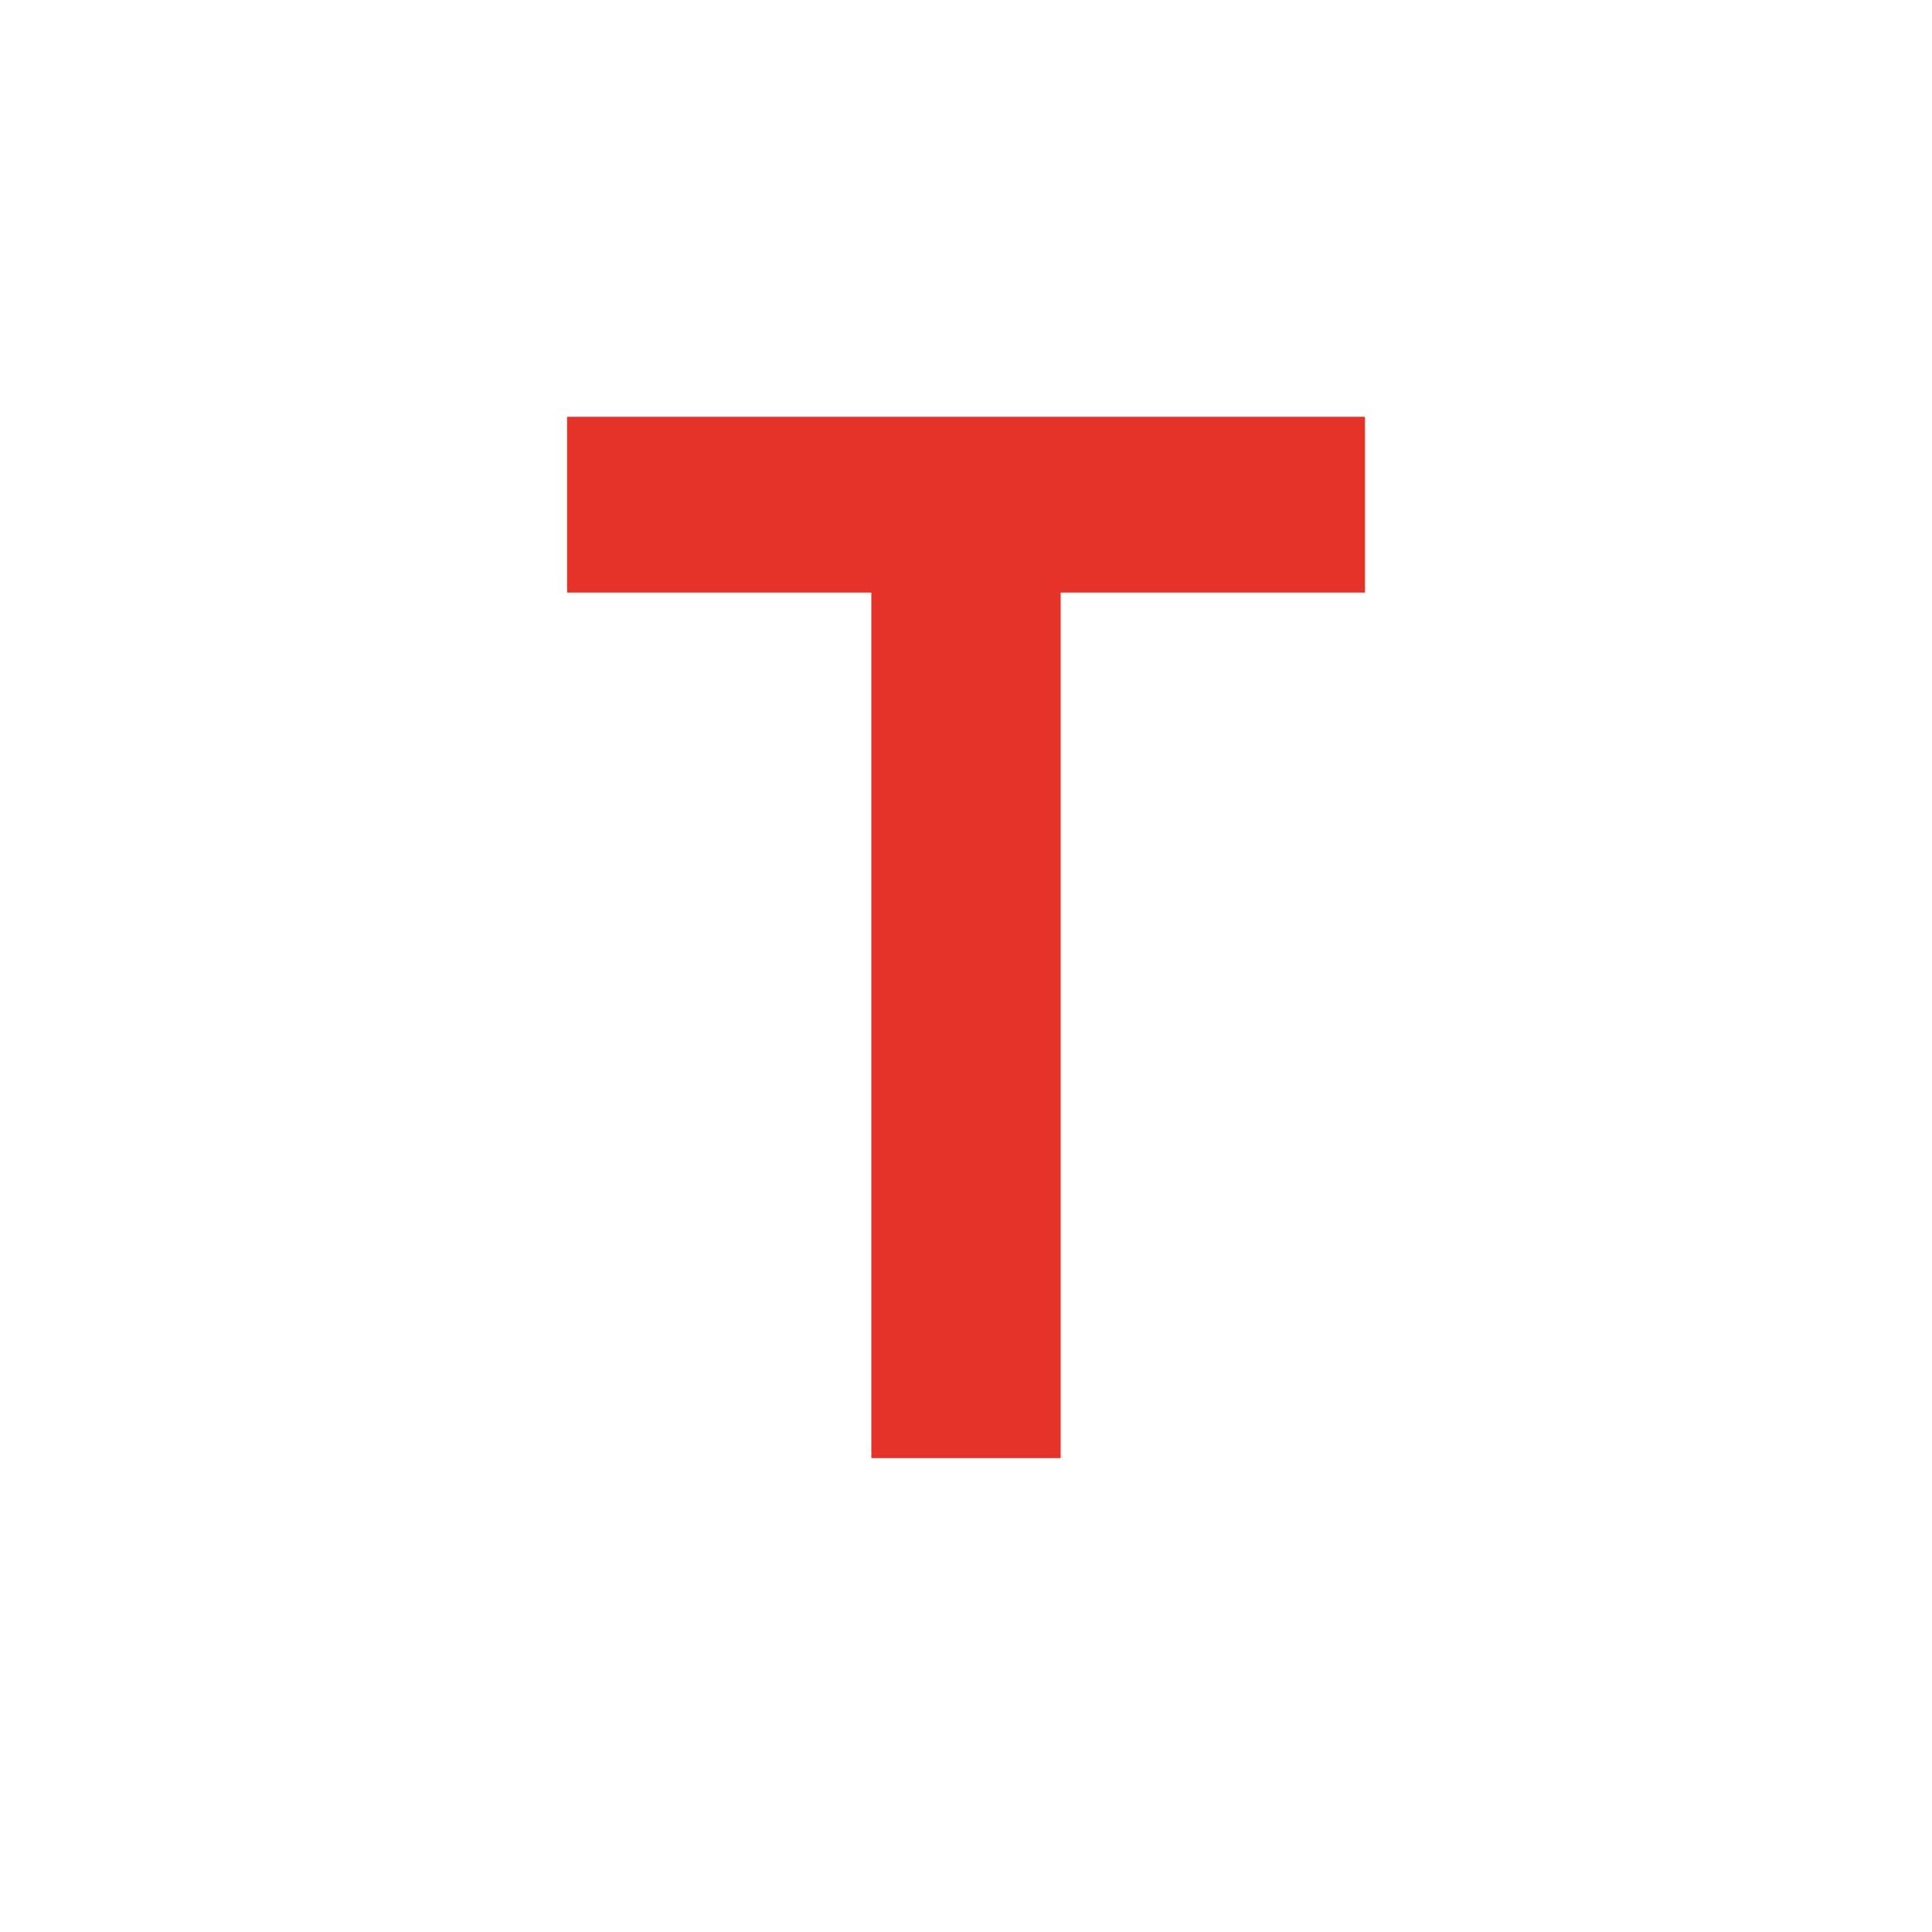 <?xml version="1.0" encoding="UTF-8"?><svg id="Layer_1" xmlns="http://www.w3.org/2000/svg" viewBox="0 0 500 500"><defs><style>.cls-1{fill:#e6332a;}</style></defs><path class="cls-1" d="M353.25,153.36h-78.75v224h-49V153.36h-78.75v-45.5h206.5v45.5Z"/></svg>